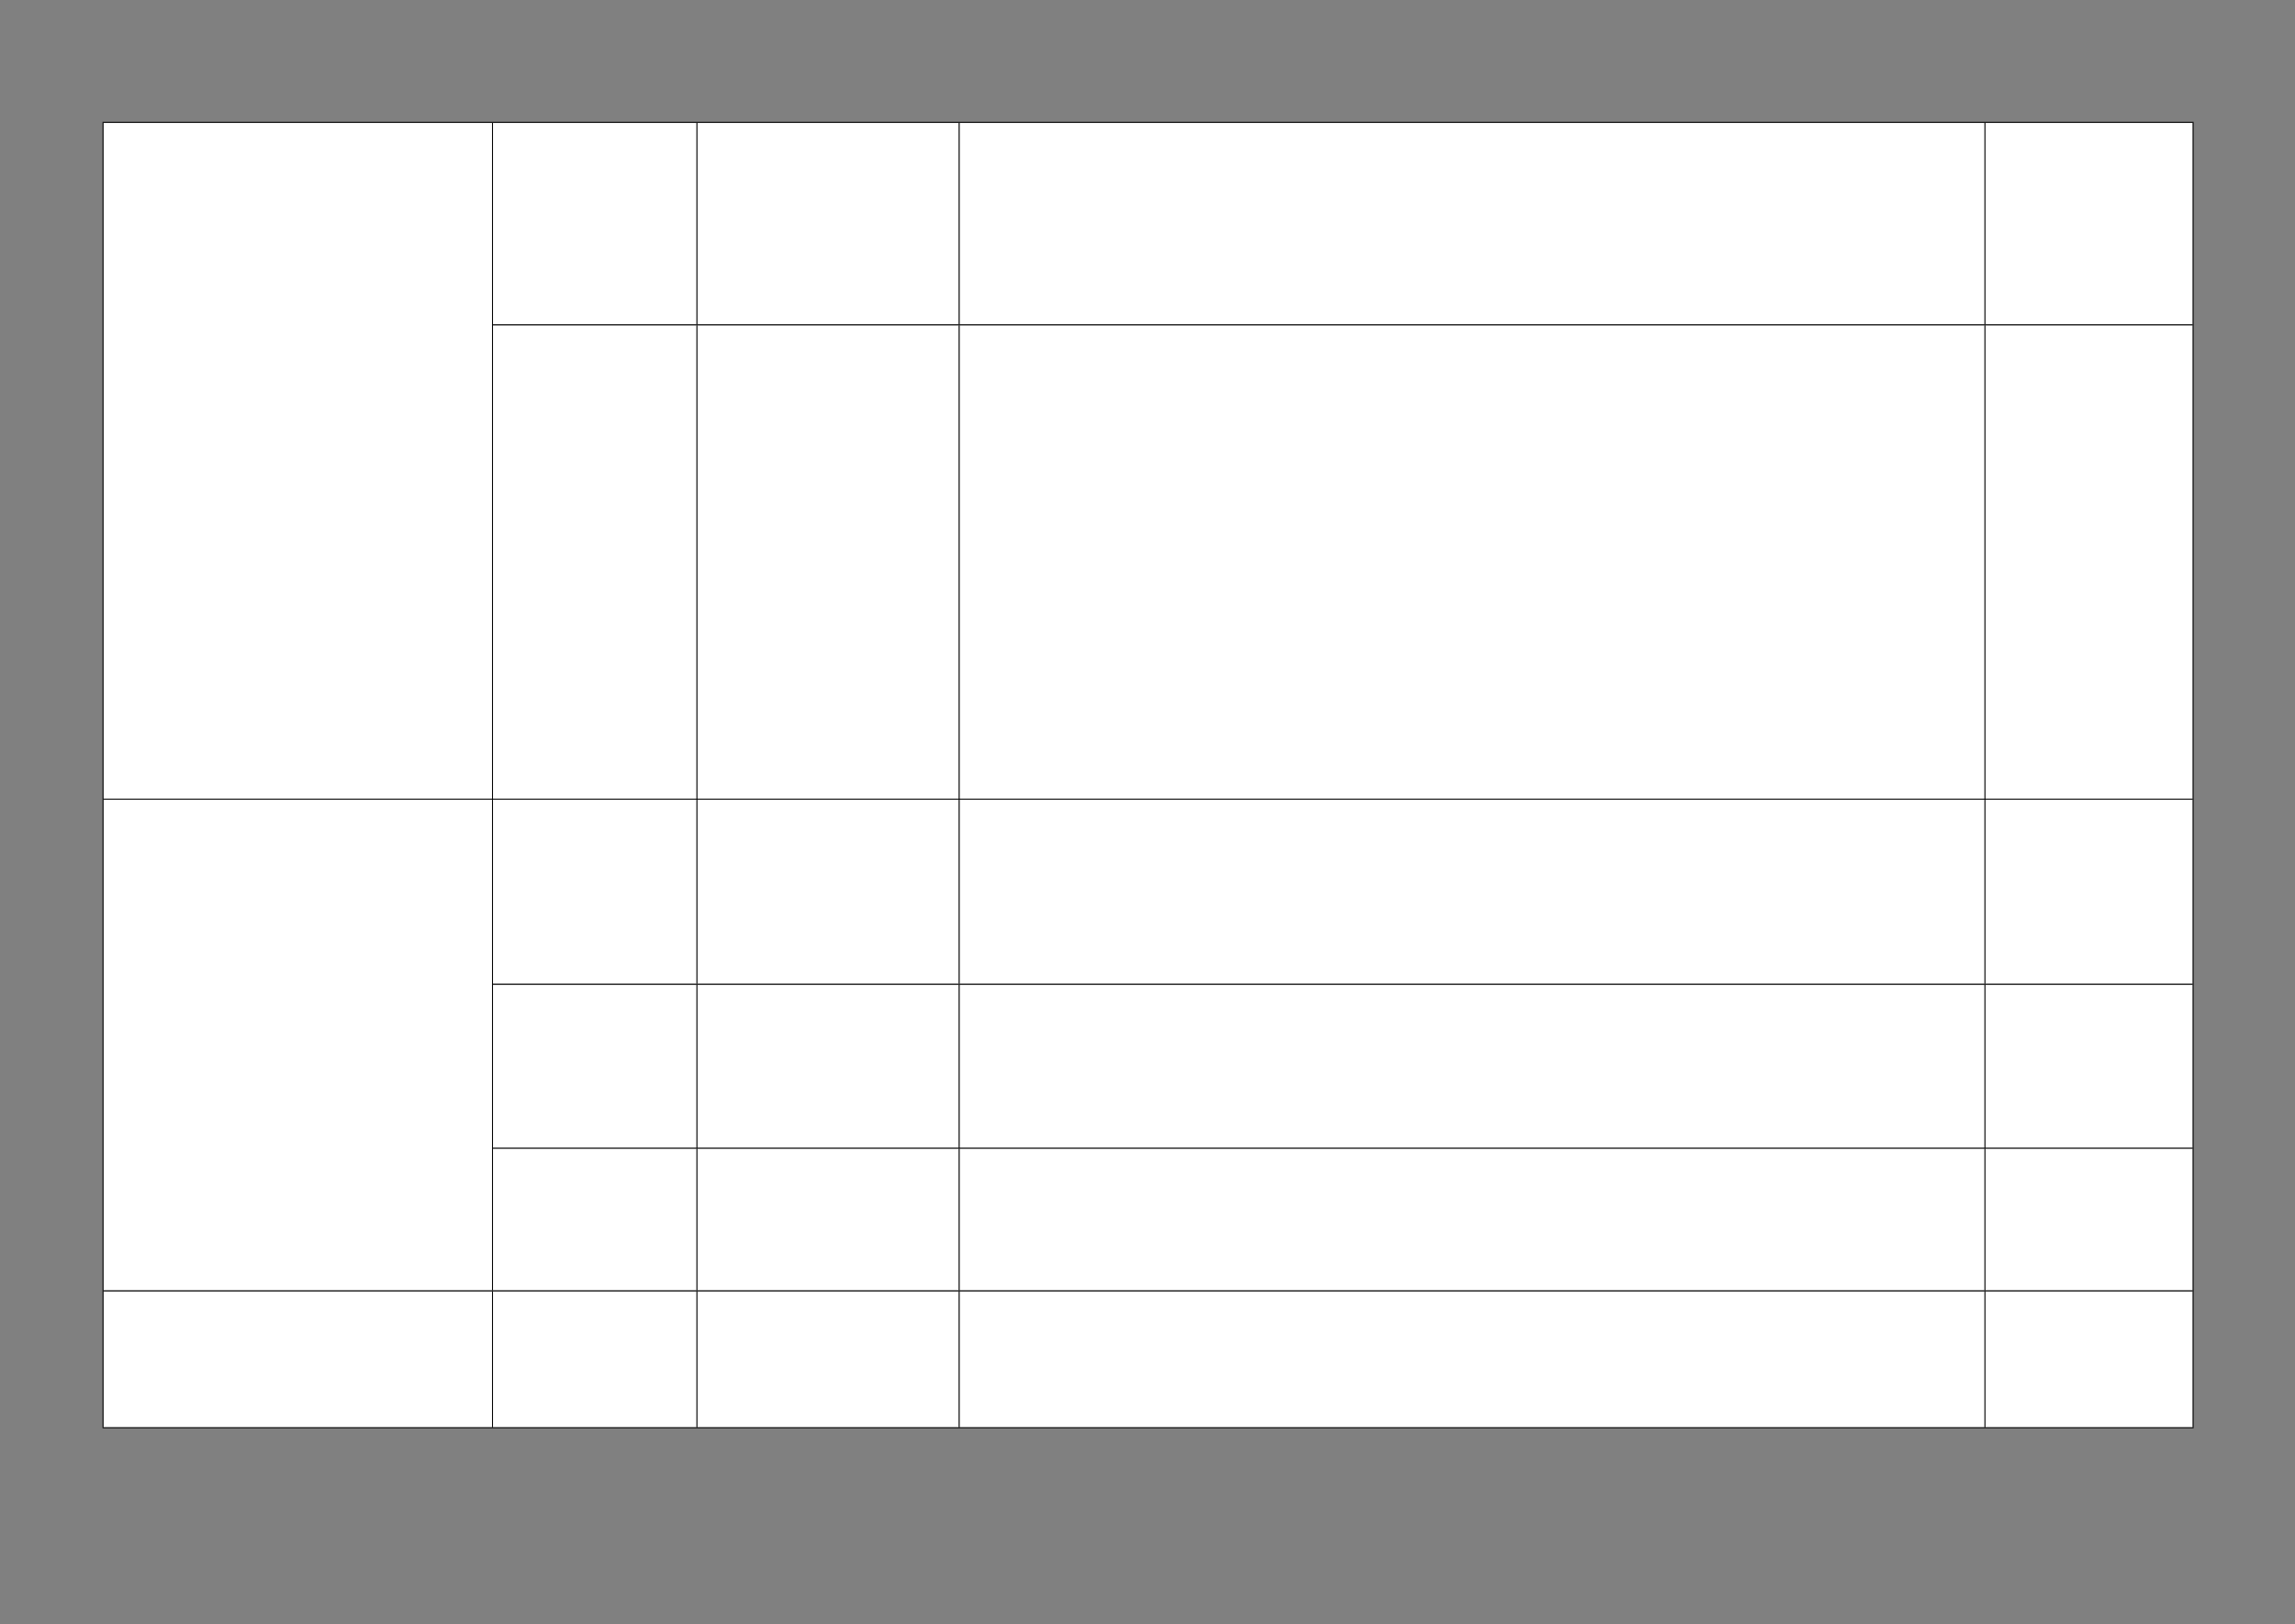 ﻿<?xml version="1.0" encoding="utf-8" standalone="yes"?><svg xmlns="http://www.w3.org/2000/svg" xmlns:xlink="http://www.w3.org/1999/xlink" version="1.1" width="1587" height="1123"><rect width="100%" height="100%" fill="#808080" stroke="none"/><!--Generated by Aspose.Words for .NET 20.7.0--><defs><clipPath id="clip001"><path d="M0.333,0.667 L141.333,0.667 L141.333,140 L0.333,140 Z" clip-rule="evenodd" /></clipPath><clipPath id="clip002"><path d="M0.333,0.667 L181.333,0.667 L181.333,140 L0.333,140 Z" clip-rule="evenodd" /></clipPath><clipPath id="clip003"><path d="M0.333,0.667 L709.333,0.667 L709.333,140 L0.333,140 Z" clip-rule="evenodd" /></clipPath><clipPath id="clip004"><path d="M0.333,0.667 L143.667,0.667 L143.667,140 L0.333,140 Z" clip-rule="evenodd" /></clipPath><clipPath id="clip005"><path d="M0.333,0.667 L269.333,0.667 L269.333,468 L0.333,468 Z" clip-rule="evenodd" /></clipPath><clipPath id="clip006"><path d="M0.333,0.667 L141.333,0.667 L141.333,328 L0.333,328 Z" clip-rule="evenodd" /></clipPath><clipPath id="clip007"><path d="M0.333,0.667 L181.333,0.667 L181.333,328 L0.333,328 Z" clip-rule="evenodd" /></clipPath><clipPath id="clip008"><path d="M0.333,0.667 L709.333,0.667 L709.333,328 L0.333,328 Z" clip-rule="evenodd" /></clipPath><clipPath id="clip009"><path d="M0.333,0.667 L143.667,0.667 L143.667,328 L0.333,328 Z" clip-rule="evenodd" /></clipPath><clipPath id="clip010"><path d="M0.333,0.667 L141.333,0.667 L141.333,128 L0.333,128 Z" clip-rule="evenodd" /></clipPath><clipPath id="clip011"><path d="M0.333,0.667 L181.333,0.667 L181.333,128 L0.333,128 Z" clip-rule="evenodd" /></clipPath><clipPath id="clip012"><path d="M0.333,0.667 L709.333,0.667 L709.333,128 L0.333,128 Z" clip-rule="evenodd" /></clipPath><clipPath id="clip013"><path d="M0.333,0.667 L143.667,0.667 L143.667,128 L0.333,128 Z" clip-rule="evenodd" /></clipPath><clipPath id="clip014"><path d="M0.333,0.667 L141.333,0.667 L141.333,113.333 L0.333,113.333 Z" clip-rule="evenodd" /></clipPath><clipPath id="clip015"><path d="M0.333,0.667 L181.333,0.667 L181.333,113.333 L0.333,113.333 Z" clip-rule="evenodd" /></clipPath><clipPath id="clip016"><path d="M0.333,0.667 L709.333,0.667 L709.333,113.333 L0.333,113.333 Z" clip-rule="evenodd" /></clipPath><clipPath id="clip017"><path d="M0.333,0.667 L143.667,0.667 L143.667,113.333 L0.333,113.333 Z" clip-rule="evenodd" /></clipPath><clipPath id="clip018"><path d="M0.333,0.667 L269.333,0.667 L269.333,340 L0.333,340 Z" clip-rule="evenodd" /></clipPath><clipPath id="clip019"><path d="M0.333,0.667 L141.333,0.667 L141.333,98.667 L0.333,98.667 Z" clip-rule="evenodd" /></clipPath><clipPath id="clip020"><path d="M0.333,0.667 L181.333,0.667 L181.333,98.667 L0.333,98.667 Z" clip-rule="evenodd" /></clipPath><clipPath id="clip021"><path d="M0.333,0.667 L709.333,0.667 L709.333,98.667 L0.333,98.667 Z" clip-rule="evenodd" /></clipPath><clipPath id="clip022"><path d="M0.333,0.667 L143.667,0.667 L143.667,98.667 L0.333,98.667 Z" clip-rule="evenodd" /></clipPath><clipPath id="clip023"><path d="M0.333,0.667 L269.333,0.667 L269.333,94.667 L0.333,94.667 Z" clip-rule="evenodd" /></clipPath><clipPath id="clip024"><path d="M0.333,0.667 L141.333,0.667 L141.333,94.667 L0.333,94.667 Z" clip-rule="evenodd" /></clipPath><clipPath id="clip025"><path d="M0.333,0.667 L181.333,0.667 L181.333,94.667 L0.333,94.667 Z" clip-rule="evenodd" /></clipPath><clipPath id="clip026"><path d="M0.333,0.667 L709.333,0.667 L709.333,94.667 L0.333,94.667 Z" clip-rule="evenodd" /></clipPath><clipPath id="clip027"><path d="M0.333,0.667 L143.667,0.667 L143.667,94.667 L0.333,94.667 Z" clip-rule="evenodd" /></clipPath></defs><g transform="translate(0.167,0)"><g transform="translate(71.067,84.267)"><g><g><g><g /><path d="M269.667,0.667 L410.667,0.667 L410.667,140 L269.667,140 Z" fill="#ffffff" fill-rule="evenodd" /><g transform="translate(269.333,0)" clip-path="url(#clip001)"><g transform="translate(0.667,0.667)" /></g><path d="M411,0.667 L592,0.667 L592,140 L411,140 Z" fill="#ffffff" fill-rule="evenodd" /><g transform="translate(410.667,0)" clip-path="url(#clip002)"><g transform="translate(0.667,0.667)" /></g><path d="M592.333,0.667 L1301.333,0.667 L1301.333,140 L592.333,140 Z" fill="#ffffff" fill-rule="evenodd" /><g transform="translate(592,0)" clip-path="url(#clip003)"><g transform="translate(0.667,0.667)" /></g><path d="M1301.667,0.667 L1445,0.667 L1445,140 L1301.667,140 Z" fill="#ffffff" fill-rule="evenodd" /><g transform="translate(1301.333,0)" clip-path="url(#clip004)"><g transform="translate(0.667,0.667)" /></g></g><g transform="translate(0,140)"><g /><path d="M0.333,-139.333 L269.333,-139.333 L269.333,328 L0.333,328 Z" fill="#ffffff" fill-rule="evenodd" /><g transform="translate(0,-140)" clip-path="url(#clip005)"><g transform="translate(0.667,0.667)" /></g><path d="M269.667,0.667 L410.667,0.667 L410.667,328 L269.667,328 Z" fill="#ffffff" fill-rule="evenodd" /><g transform="translate(269.333,0)" clip-path="url(#clip006)"><g transform="translate(0.667,0.667)" /></g><path d="M411,0.667 L592,0.667 L592,328 L411,328 Z" fill="#ffffff" fill-rule="evenodd" /><g transform="translate(410.667,0)" clip-path="url(#clip007)"><g transform="translate(0.667,0.667)" /></g><path d="M592.333,0.667 L1301.333,0.667 L1301.333,328 L592.333,328 Z" fill="#ffffff" fill-rule="evenodd" /><g transform="translate(592,0)" clip-path="url(#clip008)"><g transform="translate(0.667,0.667)" /></g><path d="M1301.667,0.667 L1445,0.667 L1445,328 L1301.667,328 Z" fill="#ffffff" fill-rule="evenodd" /><g transform="translate(1301.333,0)" clip-path="url(#clip009)"><g transform="translate(0.667,0.667)" /></g></g><g transform="translate(0,468)"><g /><path d="M269.667,0.667 L410.667,0.667 L410.667,128 L269.667,128 Z" fill="#ffffff" fill-rule="evenodd" /><g transform="translate(269.333,0)" clip-path="url(#clip010)"><g transform="translate(0.667,0.667)" /></g><path d="M411,0.667 L592,0.667 L592,128 L411,128 Z" fill="#ffffff" fill-rule="evenodd" /><g transform="translate(410.667,0)" clip-path="url(#clip011)"><g transform="translate(0.667,0.667)" /></g><path d="M592.333,0.667 L1301.333,0.667 L1301.333,128 L592.333,128 Z" fill="#ffffff" fill-rule="evenodd" /><g transform="translate(592,0)" clip-path="url(#clip012)"><g transform="translate(0.667,0.667)" /></g><path d="M1301.667,0.667 L1445,0.667 L1445,128 L1301.667,128 Z" fill="#ffffff" fill-rule="evenodd" /><g transform="translate(1301.333,0)" clip-path="url(#clip013)"><g transform="translate(0.667,0.667)" /></g></g><g transform="translate(0,596)"><g /><path d="M269.667,0.667 L410.667,0.667 L410.667,113.333 L269.667,113.333 Z" fill="#ffffff" fill-rule="evenodd" /><g transform="translate(269.333,0)" clip-path="url(#clip014)"><g transform="translate(0.667,0.667)" /></g><path d="M411,0.667 L592,0.667 L592,113.333 L411,113.333 Z" fill="#ffffff" fill-rule="evenodd" /><g transform="translate(410.667,0)" clip-path="url(#clip015)"><g transform="translate(0.667,0.667)" /></g><path d="M592.333,0.667 L1301.333,0.667 L1301.333,113.333 L592.333,113.333 Z" fill="#ffffff" fill-rule="evenodd" /><g transform="translate(592,0)" clip-path="url(#clip016)"><g transform="translate(0.667,0.667)" /></g><path d="M1301.667,0.667 L1445,0.667 L1445,113.333 L1301.667,113.333 Z" fill="#ffffff" fill-rule="evenodd" /><g transform="translate(1301.333,0)" clip-path="url(#clip017)"><g transform="translate(0.667,0.667)" /></g></g><g transform="translate(0,709.333)"><g /><path d="M0.333,-240.667 L269.333,-240.667 L269.333,98.667 L0.333,98.667 Z" fill="#ffffff" fill-rule="evenodd" /><g transform="translate(0,-241.333)" clip-path="url(#clip018)"><g transform="translate(0.667,0.667)" /></g><path d="M269.667,0.667 L410.667,0.667 L410.667,98.667 L269.667,98.667 Z" fill="#ffffff" fill-rule="evenodd" /><g transform="translate(269.333,0)" clip-path="url(#clip019)"><g transform="translate(0.667,0.667)" /></g><path d="M411,0.667 L592,0.667 L592,98.667 L411,98.667 Z" fill="#ffffff" fill-rule="evenodd" /><g transform="translate(410.667,0)" clip-path="url(#clip020)"><g transform="translate(0.667,0.667)" /></g><path d="M592.333,0.667 L1301.333,0.667 L1301.333,98.667 L592.333,98.667 Z" fill="#ffffff" fill-rule="evenodd" /><g transform="translate(592,0)" clip-path="url(#clip021)"><g transform="translate(0.667,0.667)" /></g><path d="M1301.667,0.667 L1445,0.667 L1445,98.667 L1301.667,98.667 Z" fill="#ffffff" fill-rule="evenodd" /><g transform="translate(1301.333,0)" clip-path="url(#clip022)"><g transform="translate(0.667,0.667)" /></g></g><g transform="translate(0,808)"><path d="M0.333,0.667 L269.333,0.667 L269.333,94.667 L0.333,94.667 Z" fill="#ffffff" fill-rule="evenodd" /><g clip-path="url(#clip023)"><g transform="translate(0.667,0.667)" /></g><path d="M269.667,0.667 L410.667,0.667 L410.667,94.667 L269.667,94.667 Z" fill="#ffffff" fill-rule="evenodd" /><g transform="translate(269.333,0)" clip-path="url(#clip024)"><g transform="translate(0.667,0.667)" /></g><path d="M411,0.667 L592,0.667 L592,94.667 L411,94.667 Z" fill="#ffffff" fill-rule="evenodd" /><g transform="translate(410.667,0)" clip-path="url(#clip025)"><g transform="translate(0.667,0.667)" /></g><path d="M592.333,0.667 L1301.333,0.667 L1301.333,94.667 L592.333,94.667 Z" fill="#ffffff" fill-rule="evenodd" /><g transform="translate(592,0)" clip-path="url(#clip026)"><g transform="translate(0.667,0.667)" /></g><path d="M1301.667,0.667 L1445,0.667 L1445,94.667 L1301.667,94.667 Z" fill="#ffffff" fill-rule="evenodd" /><g transform="translate(1301.333,0)" clip-path="url(#clip027)"><g transform="translate(0.667,0.667)" /></g></g><path d="M0,0.667 L0,902.667 " stroke-width="0.667" stroke-miterlimit="13.333" stroke="#000000" fill="none" fill-rule="evenodd" /><path d="M269.333,0.667 L269.333,468 " stroke-width="0.667" stroke-miterlimit="13.333" stroke="#000000" fill="none" fill-rule="evenodd" /><path d="M269.333,468.667 L269.333,808 " stroke-width="0.667" stroke-miterlimit="13.333" stroke="#000000" fill="none" fill-rule="evenodd" /><path d="M269.333,808.667 L269.333,902.667 " stroke-width="0.667" stroke-miterlimit="13.333" stroke="#000000" fill="none" fill-rule="evenodd" /><path d="M410.667,0.667 L410.667,140 " stroke-width="0.667" stroke-miterlimit="13.333" stroke="#000000" fill="none" fill-rule="evenodd" /><path d="M410.667,140.667 L410.667,468 " stroke-width="0.667" stroke-miterlimit="13.333" stroke="#000000" fill="none" fill-rule="evenodd" /><path d="M410.667,468.667 L410.667,596 " stroke-width="0.667" stroke-miterlimit="13.333" stroke="#000000" fill="none" fill-rule="evenodd" /><path d="M410.667,596.667 L410.667,709.333 " stroke-width="0.667" stroke-miterlimit="13.333" stroke="#000000" fill="none" fill-rule="evenodd" /><path d="M410.667,710 L410.667,808 " stroke-width="0.667" stroke-miterlimit="13.333" stroke="#000000" fill="none" fill-rule="evenodd" /><path d="M410.667,808.667 L410.667,902.667 " stroke-width="0.667" stroke-miterlimit="13.333" stroke="#000000" fill="none" fill-rule="evenodd" /><path d="M592,0.667 L592,140 " stroke-width="0.667" stroke-miterlimit="13.333" stroke="#000000" fill="none" fill-rule="evenodd" /><path d="M592,140.667 L592,468 " stroke-width="0.667" stroke-miterlimit="13.333" stroke="#000000" fill="none" fill-rule="evenodd" /><path d="M592,468.667 L592,596 " stroke-width="0.667" stroke-miterlimit="13.333" stroke="#000000" fill="none" fill-rule="evenodd" /><path d="M592,596.667 L592,709.333 " stroke-width="0.667" stroke-miterlimit="13.333" stroke="#000000" fill="none" fill-rule="evenodd" /><path d="M592,710 L592,808 " stroke-width="0.667" stroke-miterlimit="13.333" stroke="#000000" fill="none" fill-rule="evenodd" /><path d="M592,808.667 L592,902.667 " stroke-width="0.667" stroke-miterlimit="13.333" stroke="#000000" fill="none" fill-rule="evenodd" /><path d="M1301.333,0.667 L1301.333,140 " stroke-width="0.667" stroke-miterlimit="13.333" stroke="#000000" fill="none" fill-rule="evenodd" /><path d="M1301.333,140.667 L1301.333,468 " stroke-width="0.667" stroke-miterlimit="13.333" stroke="#000000" fill="none" fill-rule="evenodd" /><path d="M1301.333,468.667 L1301.333,596 " stroke-width="0.667" stroke-miterlimit="13.333" stroke="#000000" fill="none" fill-rule="evenodd" /><path d="M1301.333,596.667 L1301.333,709.333 " stroke-width="0.667" stroke-miterlimit="13.333" stroke="#000000" fill="none" fill-rule="evenodd" /><path d="M1301.333,710 L1301.333,808 " stroke-width="0.667" stroke-miterlimit="13.333" stroke="#000000" fill="none" fill-rule="evenodd" /><path d="M1301.333,808.667 L1301.333,902.667 " stroke-width="0.667" stroke-miterlimit="13.333" stroke="#000000" fill="none" fill-rule="evenodd" /><path d="M1445.333,0.667 L1445.333,902.667 " stroke-width="0.667" stroke-miterlimit="13.333" stroke="#000000" fill="none" fill-rule="evenodd" /><path d="M-0.333,0.333 L1445.667,0.333 " stroke-width="0.667" stroke-miterlimit="13.333" stroke="#000000" fill="none" fill-rule="evenodd" /><path d="M269.667,140.333 L1445,140.333 " stroke-width="0.667" stroke-miterlimit="13.333" stroke="#000000" fill="none" fill-rule="evenodd" /><path d="M0.333,468.333 L1445,468.333 " stroke-width="0.667" stroke-miterlimit="13.333" stroke="#000000" fill="none" fill-rule="evenodd" /><path d="M269.667,596.333 L1445,596.333 " stroke-width="0.667" stroke-miterlimit="13.333" stroke="#000000" fill="none" fill-rule="evenodd" /><path d="M269.667,709.667 L1445,709.667 " stroke-width="0.667" stroke-miterlimit="13.333" stroke="#000000" fill="none" fill-rule="evenodd" /><path d="M0.333,808.333 L1445,808.333 " stroke-width="0.667" stroke-miterlimit="13.333" stroke="#000000" fill="none" fill-rule="evenodd" /><path d="M-0.333,903 L1445.667,903 " stroke-width="0.667" stroke-miterlimit="13.333" stroke="#000000" fill="none" fill-rule="evenodd" /></g><g transform="translate(0,903.333)" /></g></g></g></svg>